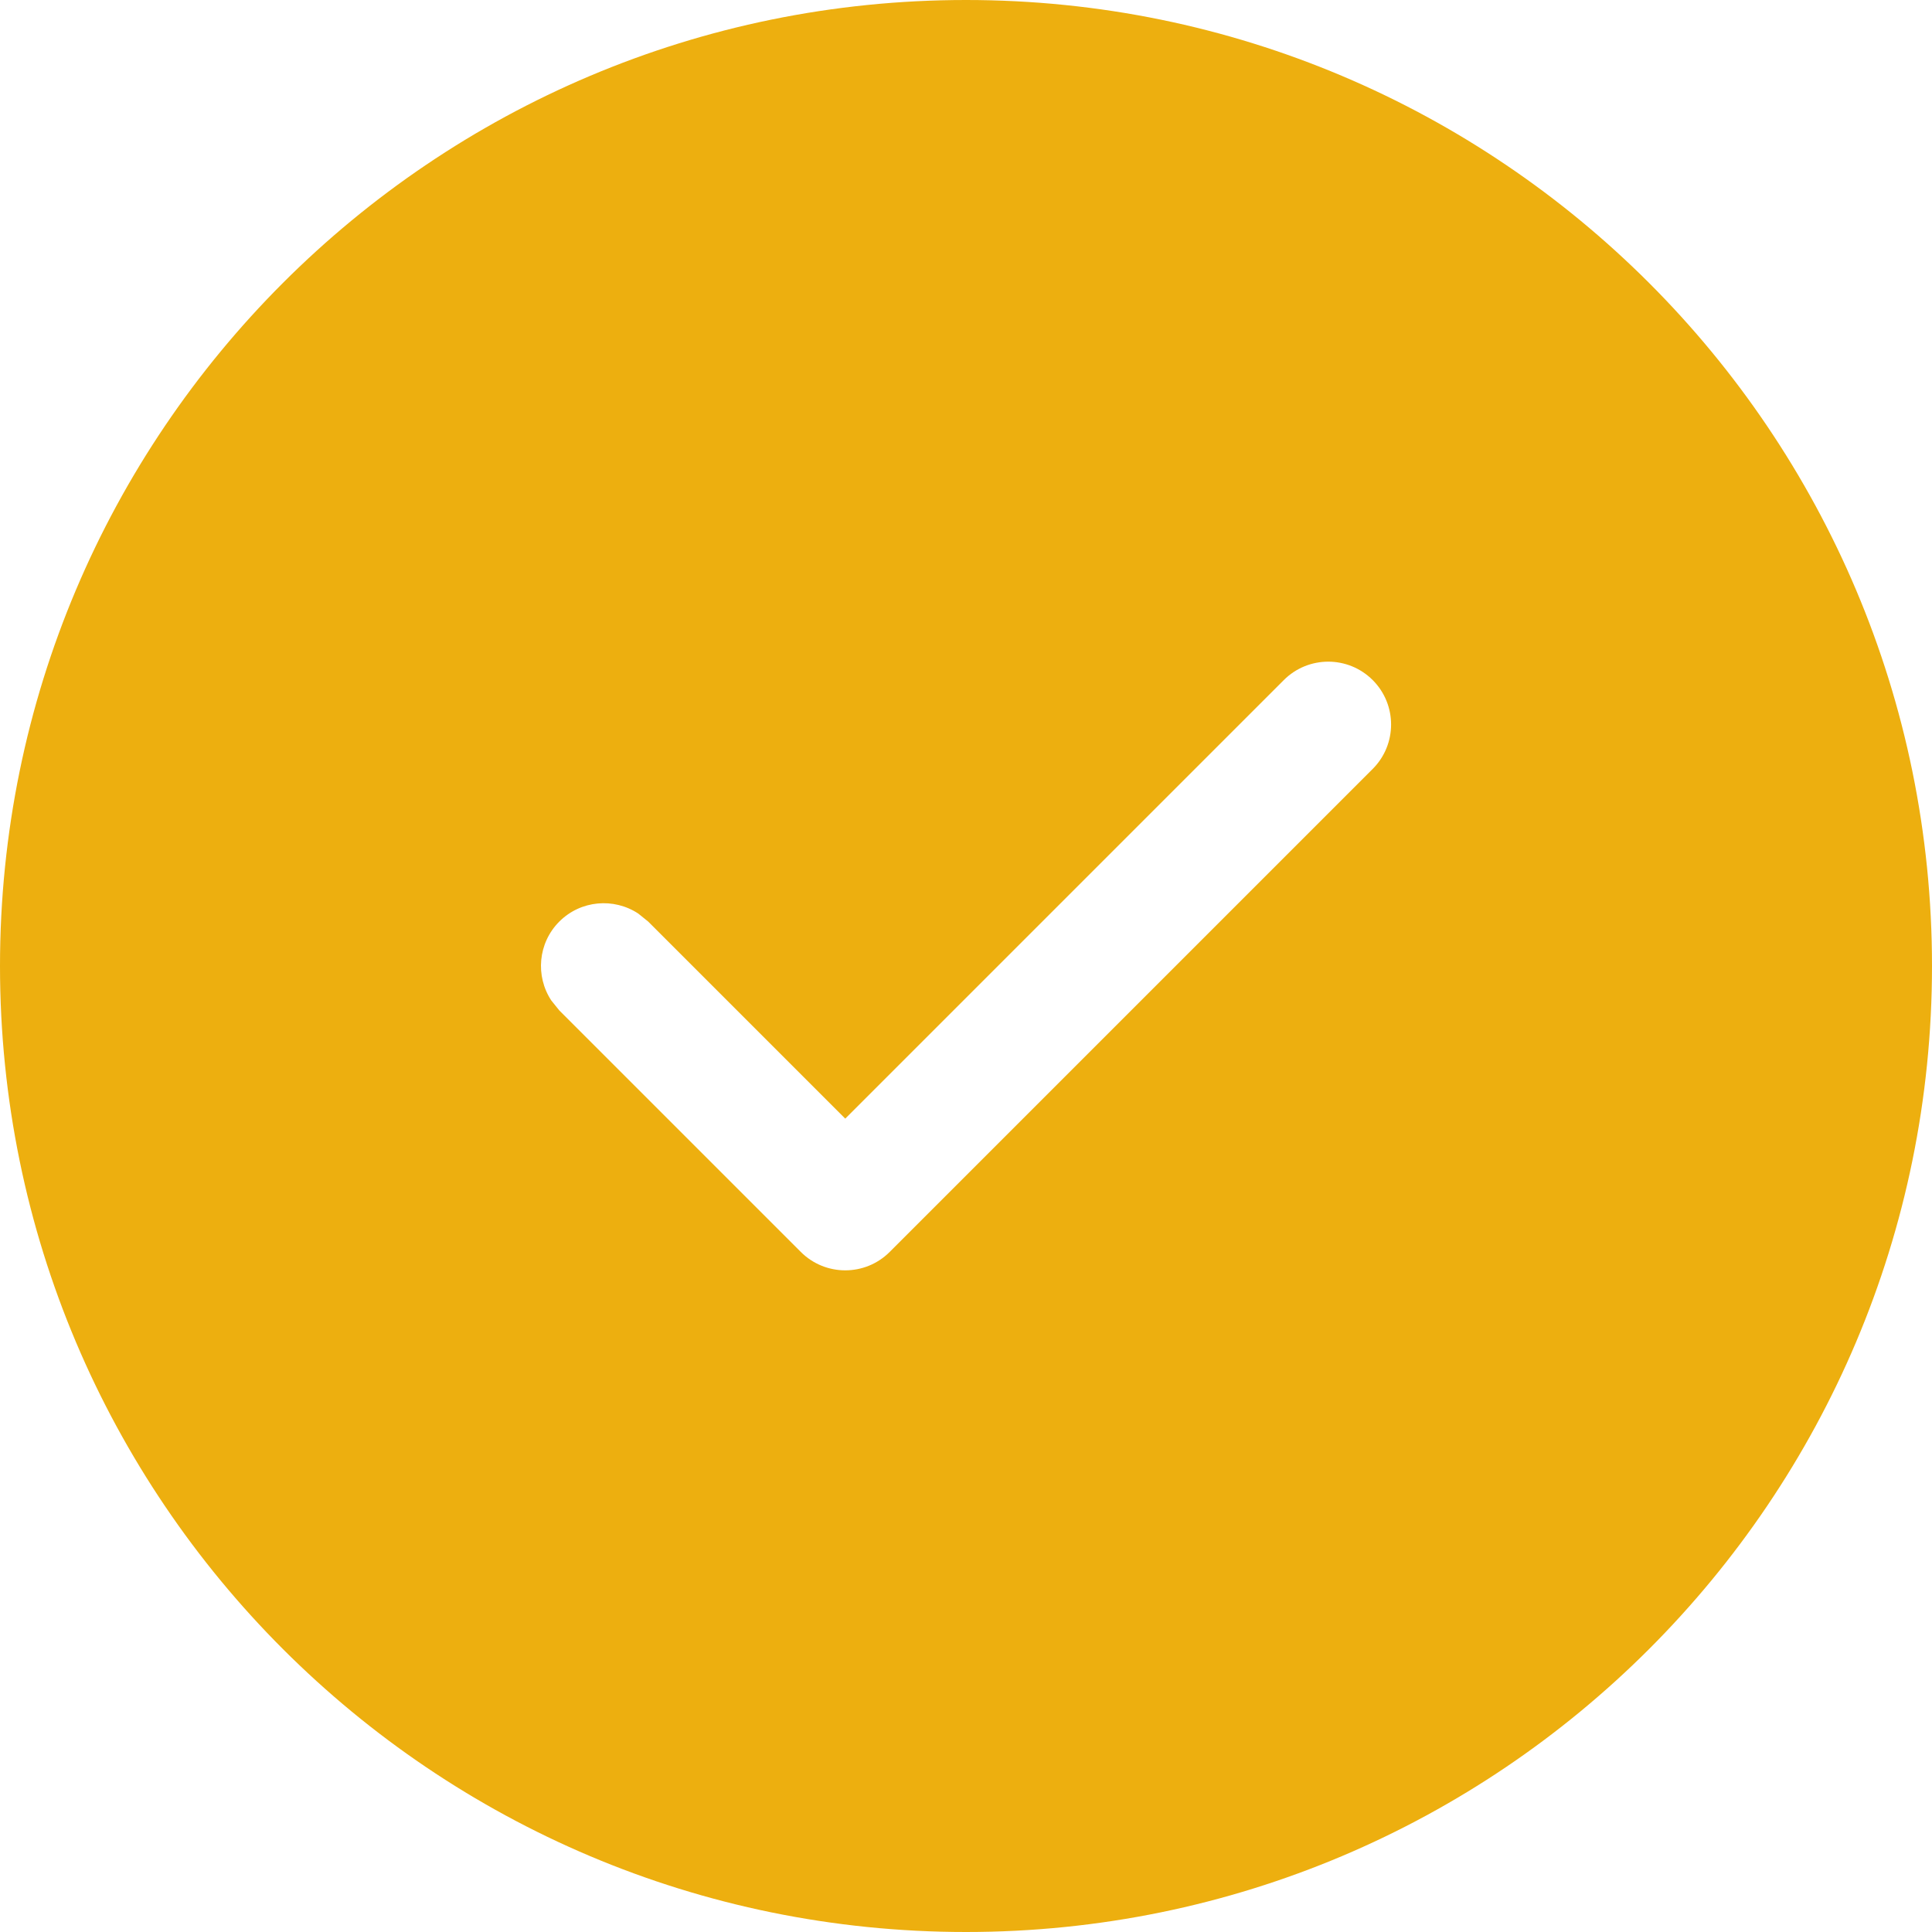 <svg width="20" height="20" viewBox="0 0 20 20" fill="none" xmlns="http://www.w3.org/2000/svg">
<path d="M10 0C15.523 0 20 4.477 20 10C20 15.523 15.523 20 10 20C4.477 20 0 15.523 0 10C0 4.477 4.477 0 10 0ZM14.21 7.04C13.956 6.786 13.544 6.786 13.29 7.04L8.75 11.58L6.71 9.54L6.607 9.457C6.355 9.291 6.012 9.318 5.79 9.54C5.568 9.762 5.541 10.105 5.707 10.357L5.79 10.46L8.29 12.96C8.544 13.214 8.956 13.214 9.21 12.96L14.21 7.96C14.464 7.706 14.464 7.294 14.21 7.04Z" fill="#EDAF0F"/>
</svg>

